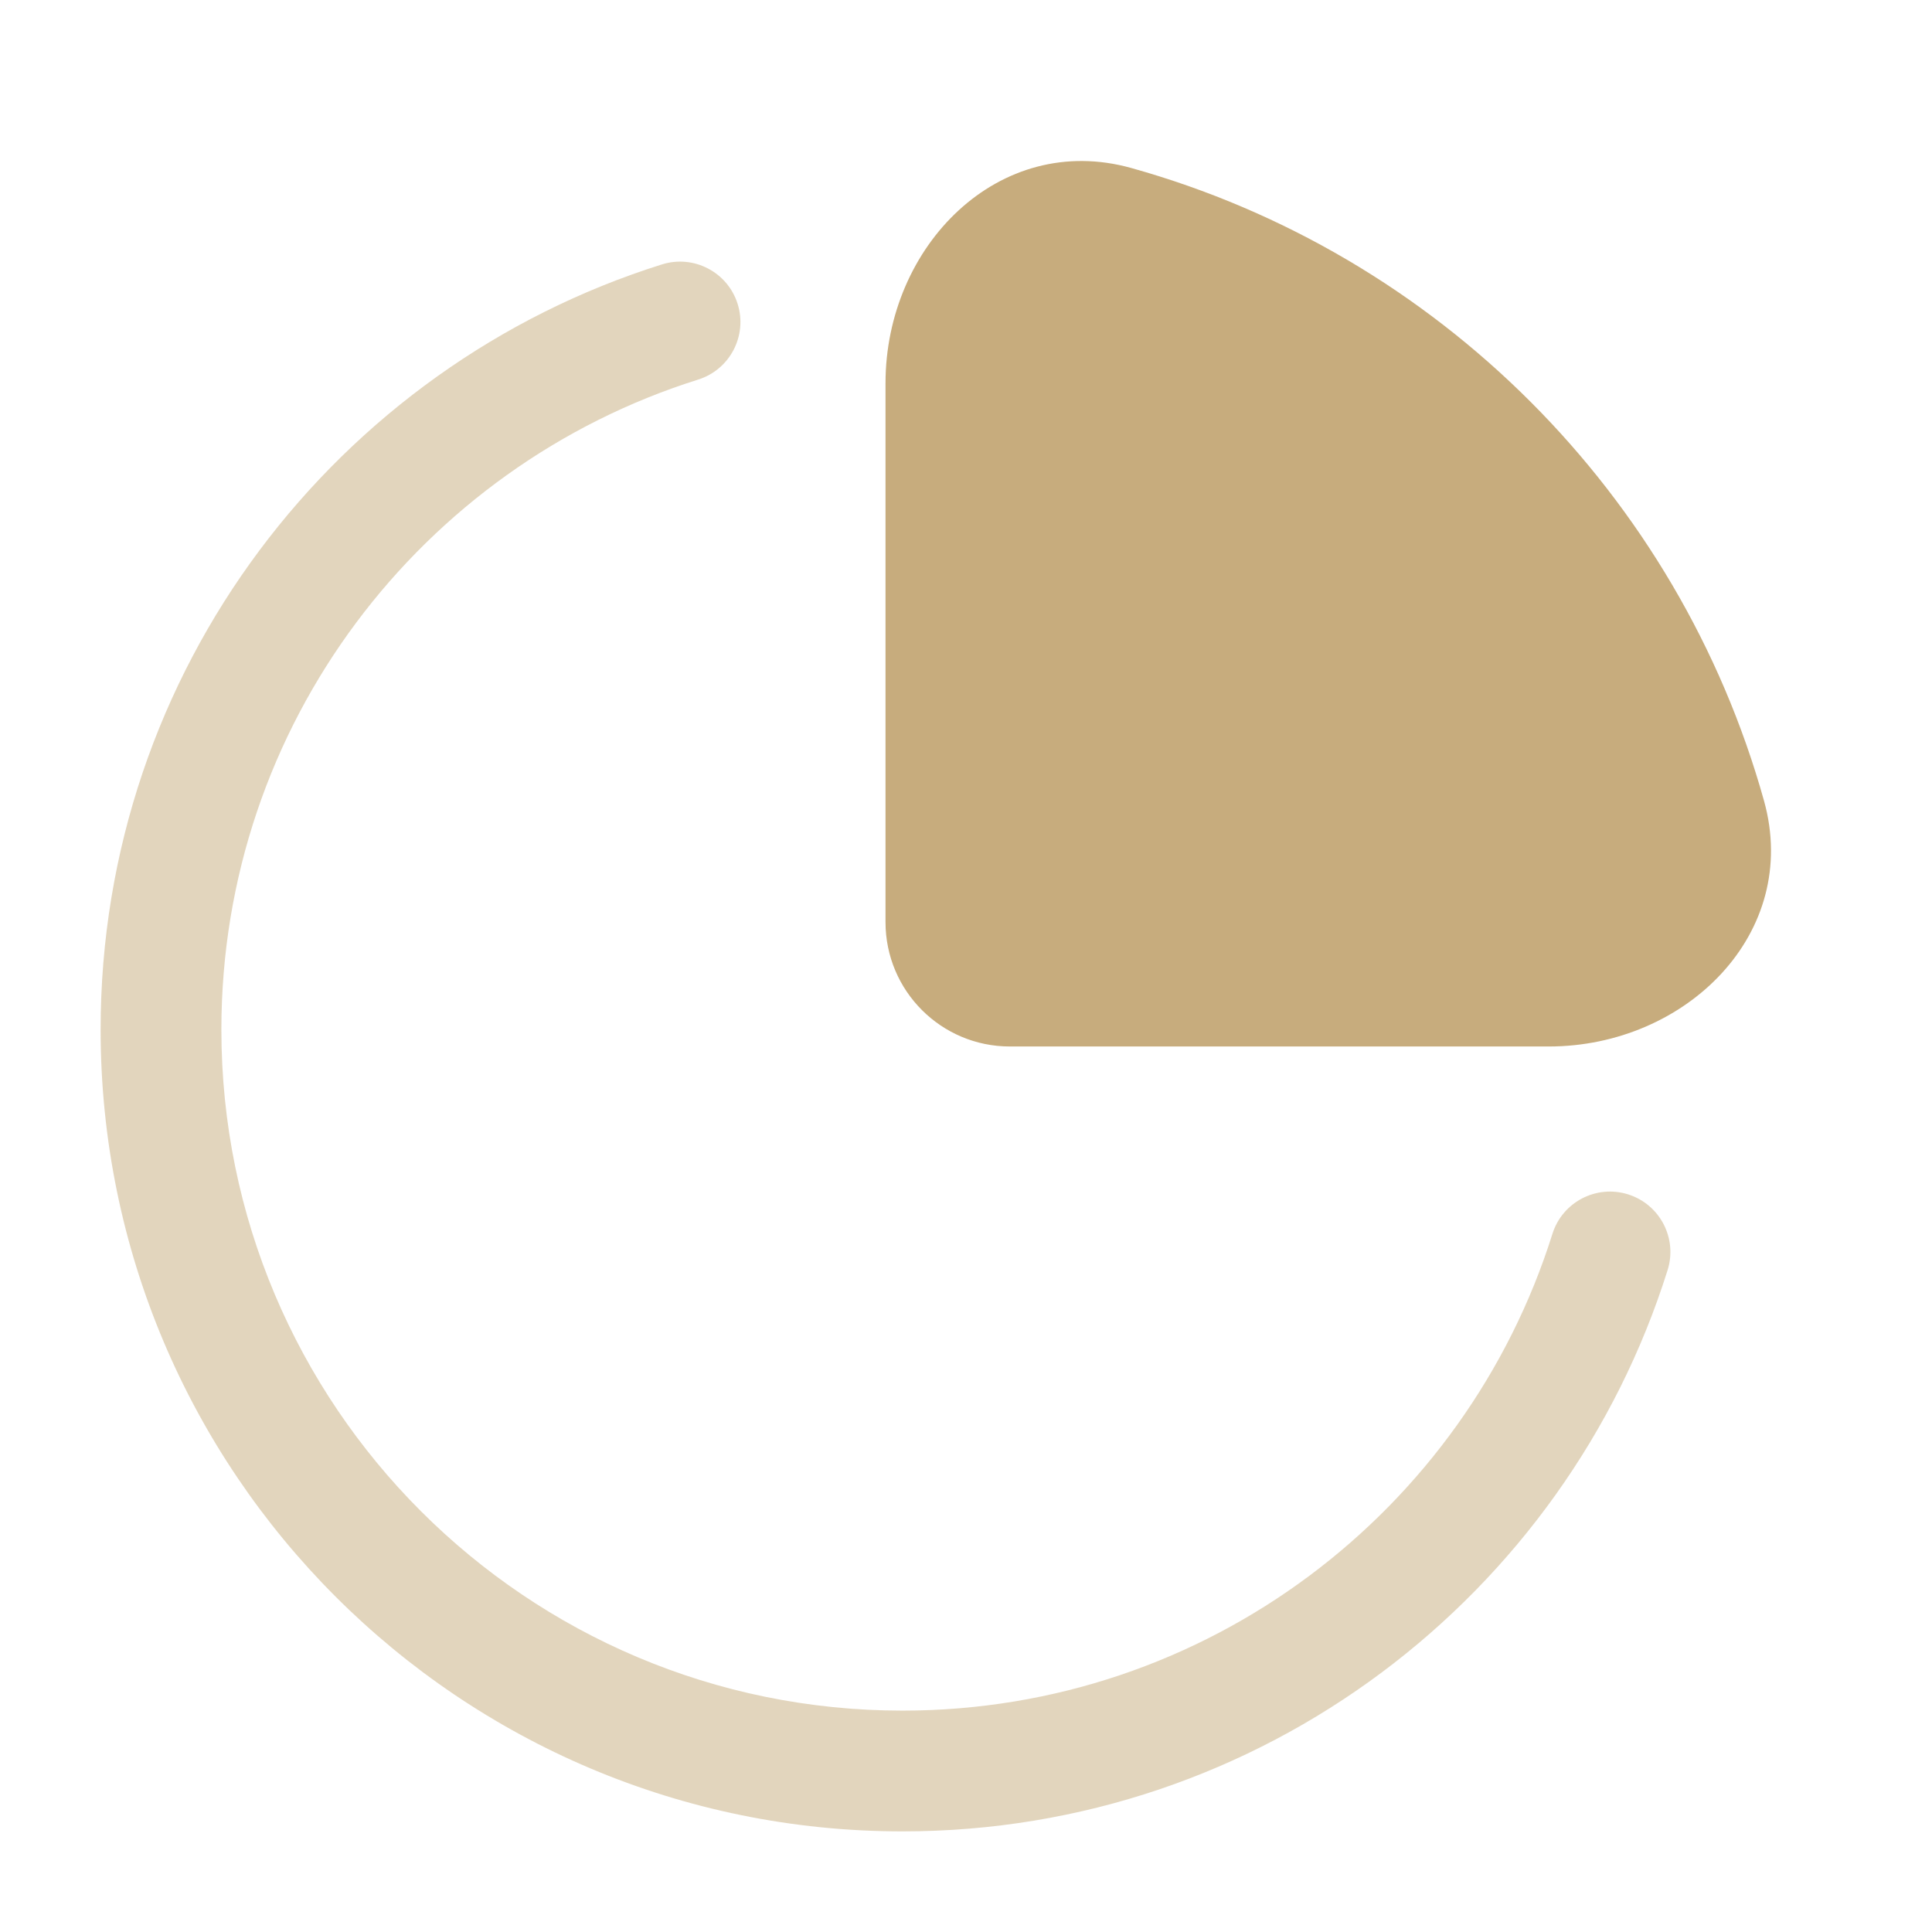 <svg width="65" height="65" viewBox="0 0 65 65" fill="none" xmlns="http://www.w3.org/2000/svg">
<path opacity="0.5" fill-rule="evenodd" clip-rule="evenodd" d="M24.817 10.225C25.153 11.295 24.558 12.435 23.488 12.771C14.189 15.692 7.448 24.38 7.448 34.638C7.448 47.293 17.707 57.552 30.363 57.552C40.62 57.552 49.308 50.811 52.229 41.513C52.565 40.442 53.705 39.847 54.775 40.183C55.846 40.52 56.441 41.66 56.105 42.73C52.668 53.673 42.445 61.615 30.363 61.615C15.464 61.615 3.385 49.537 3.385 34.638C3.385 22.555 11.327 12.333 22.27 8.896C23.34 8.559 24.481 9.155 24.817 10.225Z" fill="#C7AC7D"/>
<path d="M59.348 26.941C56.473 16.641 48.359 8.527 38.059 5.652C33.608 4.41 29.792 8.272 29.792 12.893V31.024C29.792 33.335 31.665 35.208 33.976 35.208H52.107C56.728 35.208 60.591 31.392 59.348 26.941Z" fill="#C7AC7D"/>
</svg>
